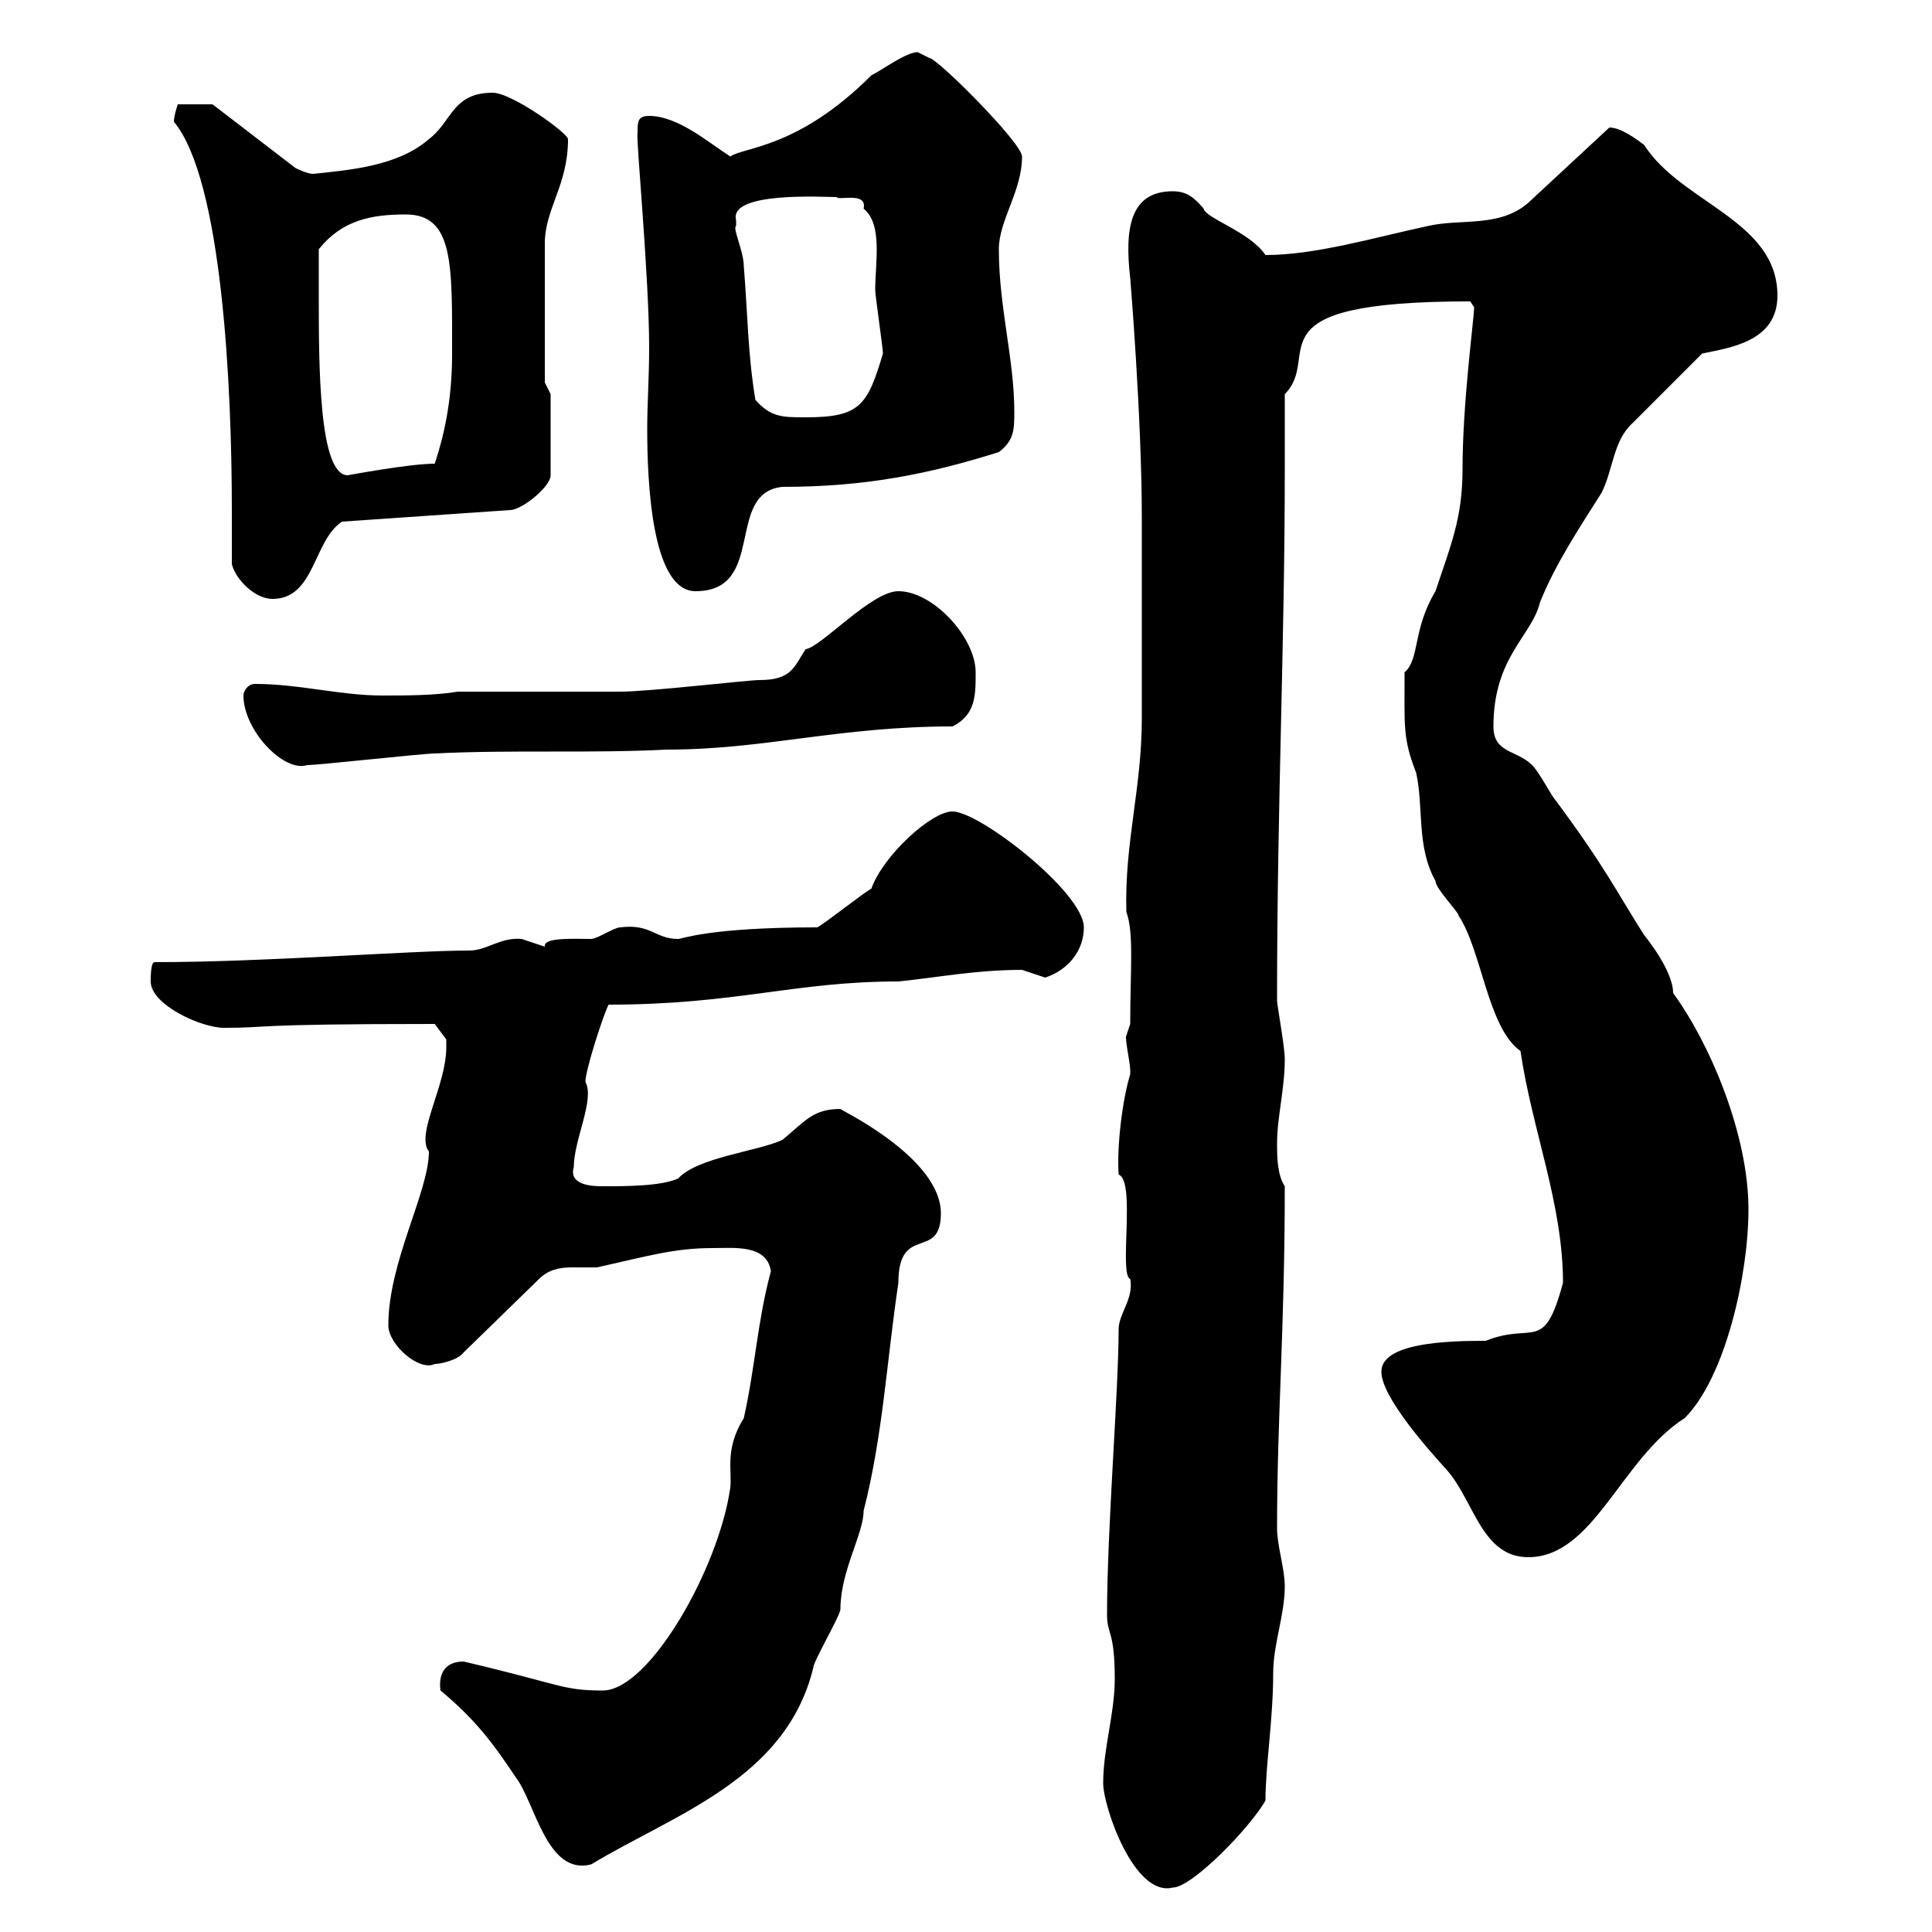 <svg xmlns="http://www.w3.org/2000/svg" xmlns:xlink="http://www.w3.org/1999/xlink" width="300" height="300"><path d="M171.30 276.90C171.30 280.50 176.10 294.60 182.10 293.10C185.10 293.10 194.10 283.80 196.50 279.60C196.50 274.20 197.70 267 197.70 259.80C197.70 255.30 199.50 250.80 199.50 246.30C199.50 243.60 198.30 240 198.30 237.30C198.30 220.20 199.50 206.40 199.50 184.20C198.30 182.40 198.30 179.40 198.30 177.60C198.30 173.40 199.50 169.20 199.50 164.40C199.50 162.60 198.30 156 198.30 155.40C198.30 124.80 199.50 100.20 199.50 72.90C199.50 69 199.50 65.40 199.50 61.20C205.50 55.20 193.20 46.80 228.30 46.80C228.30 46.80 228.90 47.70 228.90 47.70C228.90 49.50 227.10 62.40 227.10 72.90C227.10 80.40 225.30 84.60 222.90 91.80C219.30 97.80 220.50 102.30 218.10 104.40C218.10 112.80 217.80 114.60 219.90 120C221.10 125.40 219.90 131.40 222.90 136.80C222.90 138 226.50 141.60 226.50 142.20C230.10 147.60 231 159.60 236.10 163.20C237.90 175.50 242.70 186.90 242.70 199.20C239.70 210.30 238.20 205.20 230.70 208.20C224.70 208.20 214.50 208.50 214.50 213C214.50 216.90 221.70 225 224.70 228.30C228.90 233.10 230.10 241.80 237.30 241.80C247.50 241.80 251.70 226.50 261.60 220.20C267.90 213.90 271.50 198 271.50 187.80C271.50 176.10 265.50 162 259.80 154.20C259.80 150.60 255.30 145.20 255.30 145.20C251.10 138.60 249.30 134.70 241.50 124.20C240.90 123.60 239.10 120 237.90 118.80C235.50 116.40 231.90 117 231.90 112.80C231.90 102 237.90 98.70 239.10 93.60C241.50 87.60 245.10 82.20 248.70 76.50C250.50 72.90 250.50 68.40 253.50 65.70C255.30 63.90 262.50 56.70 264.30 54.90C268.50 54 276 53.10 276 45.90C276 34.20 261 31.50 255.30 22.50C254.10 21.60 251.70 19.80 249.90 19.80L237.30 31.50C232.80 35.40 226.80 33.90 221.70 35.10C213.30 36.90 204.30 39.60 196.50 39.60C194.10 36 187.20 33.90 186.90 32.40C185.40 30.60 184.20 29.70 182.10 29.70C175.50 29.70 174.60 35.40 175.50 43.20C175.50 43.20 177.30 64.80 177.30 80.40L177.30 82.80C177.30 87.60 177.30 107.40 177.30 111.60C177.30 122.40 174.60 130.80 174.90 141.60C176.10 144.90 175.50 150.60 175.50 159C175.50 159 174.90 160.80 174.90 160.80C174.60 161.10 175.50 165 175.50 166.20C175.50 166.20 175.50 166.80 175.50 166.80C174.30 170.70 173.40 177.90 173.70 182.40C176.40 183.30 173.70 198 175.50 198.60C176.10 201.60 173.70 204 173.70 206.40C173.70 216 171.90 237.30 171.90 250.80C171.90 253.80 173.10 253.20 173.10 260.70C173.10 266.10 171.30 271.50 171.30 276.90ZM68.40 262.50C73.80 267 76.50 270.60 80.10 276C83.10 279.90 84.90 291.30 91.80 289.50C104.70 281.70 122.10 276.30 126.30 258.90C126.30 258 130.50 250.80 130.50 249.90C130.50 243.90 134.10 238.20 134.10 234.60C137.10 222.90 137.70 211.20 139.50 199.20C139.50 189.90 146.10 195.90 146.10 188.40C146.10 179.70 130.20 172.20 130.50 172.20C126.30 172.20 125.10 174 121.50 177C117.60 178.80 108.30 179.70 105.30 183C102.60 184.20 97.20 184.20 93.60 184.20C92.40 184.20 88.20 184.20 89.10 181.20C89.10 177 92.40 170.70 90.90 168C90.90 166.20 93.60 157.80 94.50 156C114.30 156 123.30 152.40 139.50 152.40C145.50 151.80 151.50 150.60 158.70 150.60C158.70 150.60 162.30 151.80 162.30 151.80C165.90 150.60 168.30 147.60 168.30 144C168.30 138.60 152.10 126 147.90 126C144.60 126 137.10 132.90 135.30 138C134.10 138.60 128.10 143.40 126.90 144C110.10 144 105.90 145.80 105.30 145.80C101.70 145.80 101.10 143.40 96.30 144C95.40 144 92.70 145.80 91.80 145.80C89.10 145.80 84.30 145.50 84.60 147C84.60 147 81 145.80 81 145.80C77.70 145.50 75.60 147.60 72.90 147.60C63.60 147.60 41.40 149.40 24 149.40C23.40 149.40 23.40 151.80 23.40 152.40C23.40 156 31.20 159.60 34.80 159.60C42.30 159.60 37.80 159 67.50 159C67.50 159 69.30 161.40 69.30 161.40C69.30 162.60 69.30 162.60 69.30 162.60C69.30 168.60 64.50 176.10 66.60 178.80C66.60 185.10 60.30 195.90 60.30 205.80C60.30 208.80 65.10 213 67.50 211.80C68.40 211.80 71.10 211.20 72 210L83.70 198.60C85.20 197.10 87 196.80 88.80 196.80C90.30 196.80 91.50 196.80 92.70 196.80C100.80 195 104.70 193.80 110.70 193.80C114 193.80 119.10 193.20 119.70 197.40C117.60 205.20 117.30 212.10 115.50 220.20C112.50 225 113.70 228.30 113.40 231C111.60 243.60 100.80 262.50 93.60 262.50C87.30 262.50 87.30 261.60 72 258C68.70 258 68.10 260.40 68.40 262.50ZM37.80 108C37.80 113.40 44.10 120 47.70 118.80C49.50 118.80 65.70 117 67.50 117C79.20 116.40 91.80 117 103.50 116.40C118.80 116.40 130.20 112.80 147.90 112.80C151.50 111 151.50 108 151.50 104.40C151.50 99 144.90 91.80 139.50 91.80C135.30 91.80 127.50 100.50 125.10 100.80C123.30 103.50 123 105.60 117.90 105.60C116.10 105.60 100.80 107.40 96.30 107.40C93.90 107.40 92.40 107.40 90 107.40L71.10 107.40C67.50 108 63 108 59.40 108C52.80 108 46.50 106.20 39.60 106.20C38.40 106.20 37.80 107.40 37.80 108ZM36 87.60C36.60 90 39.60 93 42.30 93C48.90 93 48.60 84 53.10 81L79.20 79.20C81 79.20 85.50 75.60 85.50 73.80L85.50 61.20L84.60 59.40L84.60 37.80C84.60 32.40 88.20 28.80 88.20 21.60C88.20 20.70 79.50 14.40 76.50 14.40C70.20 14.40 70.20 18.90 66.60 21.60C61.80 25.80 54.30 26.40 48.60 27C47.70 27 45.90 26.10 45.90 26.10L33 16.20L27.60 16.20C27.60 16.20 27 18 27 18.90C34.50 27.90 36 60 36 79.20C36 82.20 36 84.60 36 87.60ZM99 20.70C98.70 21 100.80 42.90 100.80 54C100.80 58.50 100.50 62.70 100.50 66.60C100.50 74.40 101.10 91.80 108 91.80C119.10 91.80 112.50 76.50 121.50 75.60C134.70 75.60 144.60 73.50 155.10 70.20C157.50 68.40 157.50 66.60 157.50 63.90C157.50 55.80 155.10 47.70 155.10 38.70C155.10 34.20 158.70 29.70 158.70 24.30C158.70 22.20 145.50 9 144.30 9C144.30 9 142.50 8.10 142.50 8.10C140.70 8.10 137.10 10.80 135.30 11.70C123.90 23.10 115.50 22.80 113.40 24.30C110.10 22.20 105.30 18 100.80 18C99 18 99 18.90 99 20.70ZM49.50 45.90C49.50 45 49.50 39.60 49.50 38.70C53.10 34.20 57.60 33.30 63 33.30C70.50 33.30 70.20 41.10 70.20 54.90C70.20 61.20 69.30 66.60 67.50 72C63.60 72 54 73.80 54 73.80C49.50 73.80 49.50 56.70 49.50 45.90ZM117.30 62.10C116.10 54.90 116.10 48.60 115.50 41.40C115.50 39 113.70 35.40 114.30 35.10C114.30 35.10 114.30 34.20 114.30 34.20C113.10 29.70 127.80 30.60 129.90 30.60C130.20 31.20 134.70 29.70 134.10 32.40C137.10 34.80 135.90 40.80 135.90 45C135.90 45.90 137.10 54 137.10 54.90C134.70 63 133.50 64.80 125.10 64.80C121.50 64.80 119.70 64.80 117.30 62.10Z"/></svg>